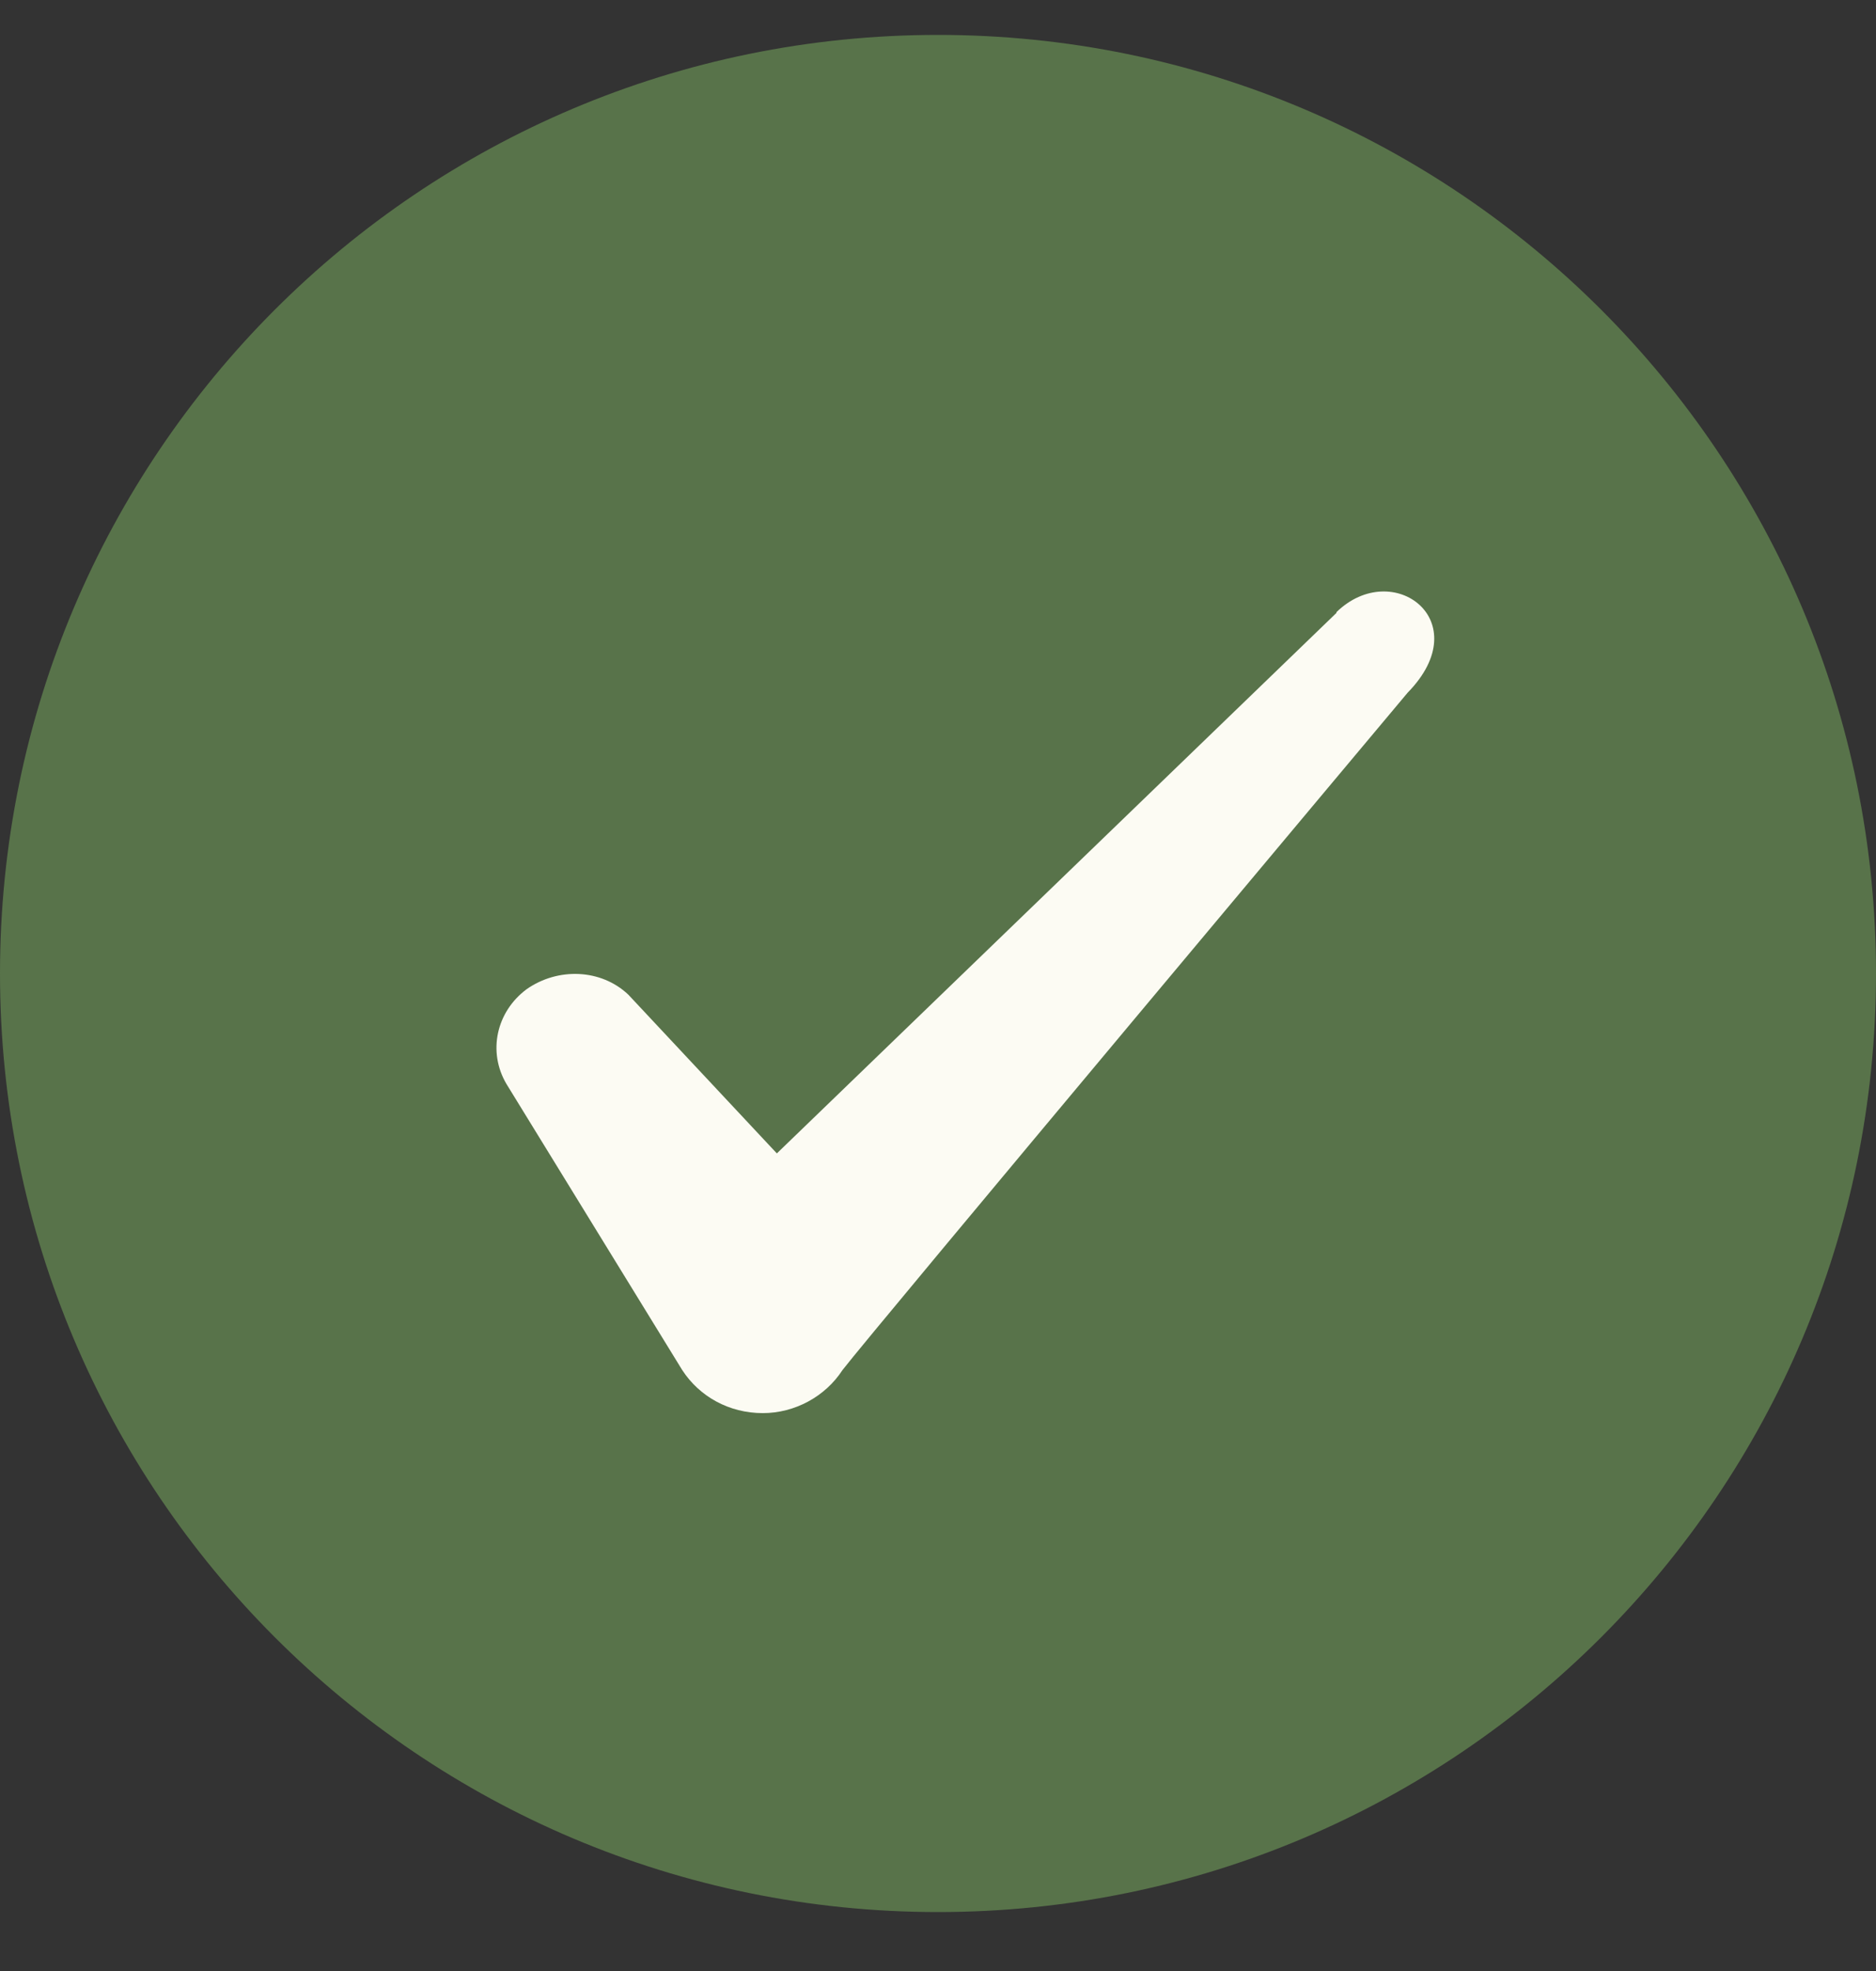 <svg width="20" height="21" viewBox="0 0 20 21" fill="none" xmlns="http://www.w3.org/2000/svg">
<rect x="0" y="0" width="20" height="21" fill="#333333" stroke="none"/>
<path d="M0 10.372C0 4.849 4.477 0.372 10 0.372C15.523 0.372 20 4.849 20 10.372C20 15.895 15.523 20.372 10 20.372C4.477 20.372 0 15.895 0 10.372Z" fill="#58734A"/>
<path fill-rule="evenodd" clip-rule="evenodd" d="M14.248 6.53L8.282 12.289L6.698 10.597C6.407 10.322 5.948 10.306 5.615 10.539C5.29 10.78 5.198 11.206 5.398 11.547L7.273 14.597C7.457 14.88 7.773 15.056 8.132 15.056C8.473 15.056 8.798 14.88 8.982 14.597C9.282 14.206 15.007 7.38 15.007 7.38C15.757 6.614 14.848 5.939 14.248 6.522V6.53Z" fill="#FCFBF3"/>
</svg>
